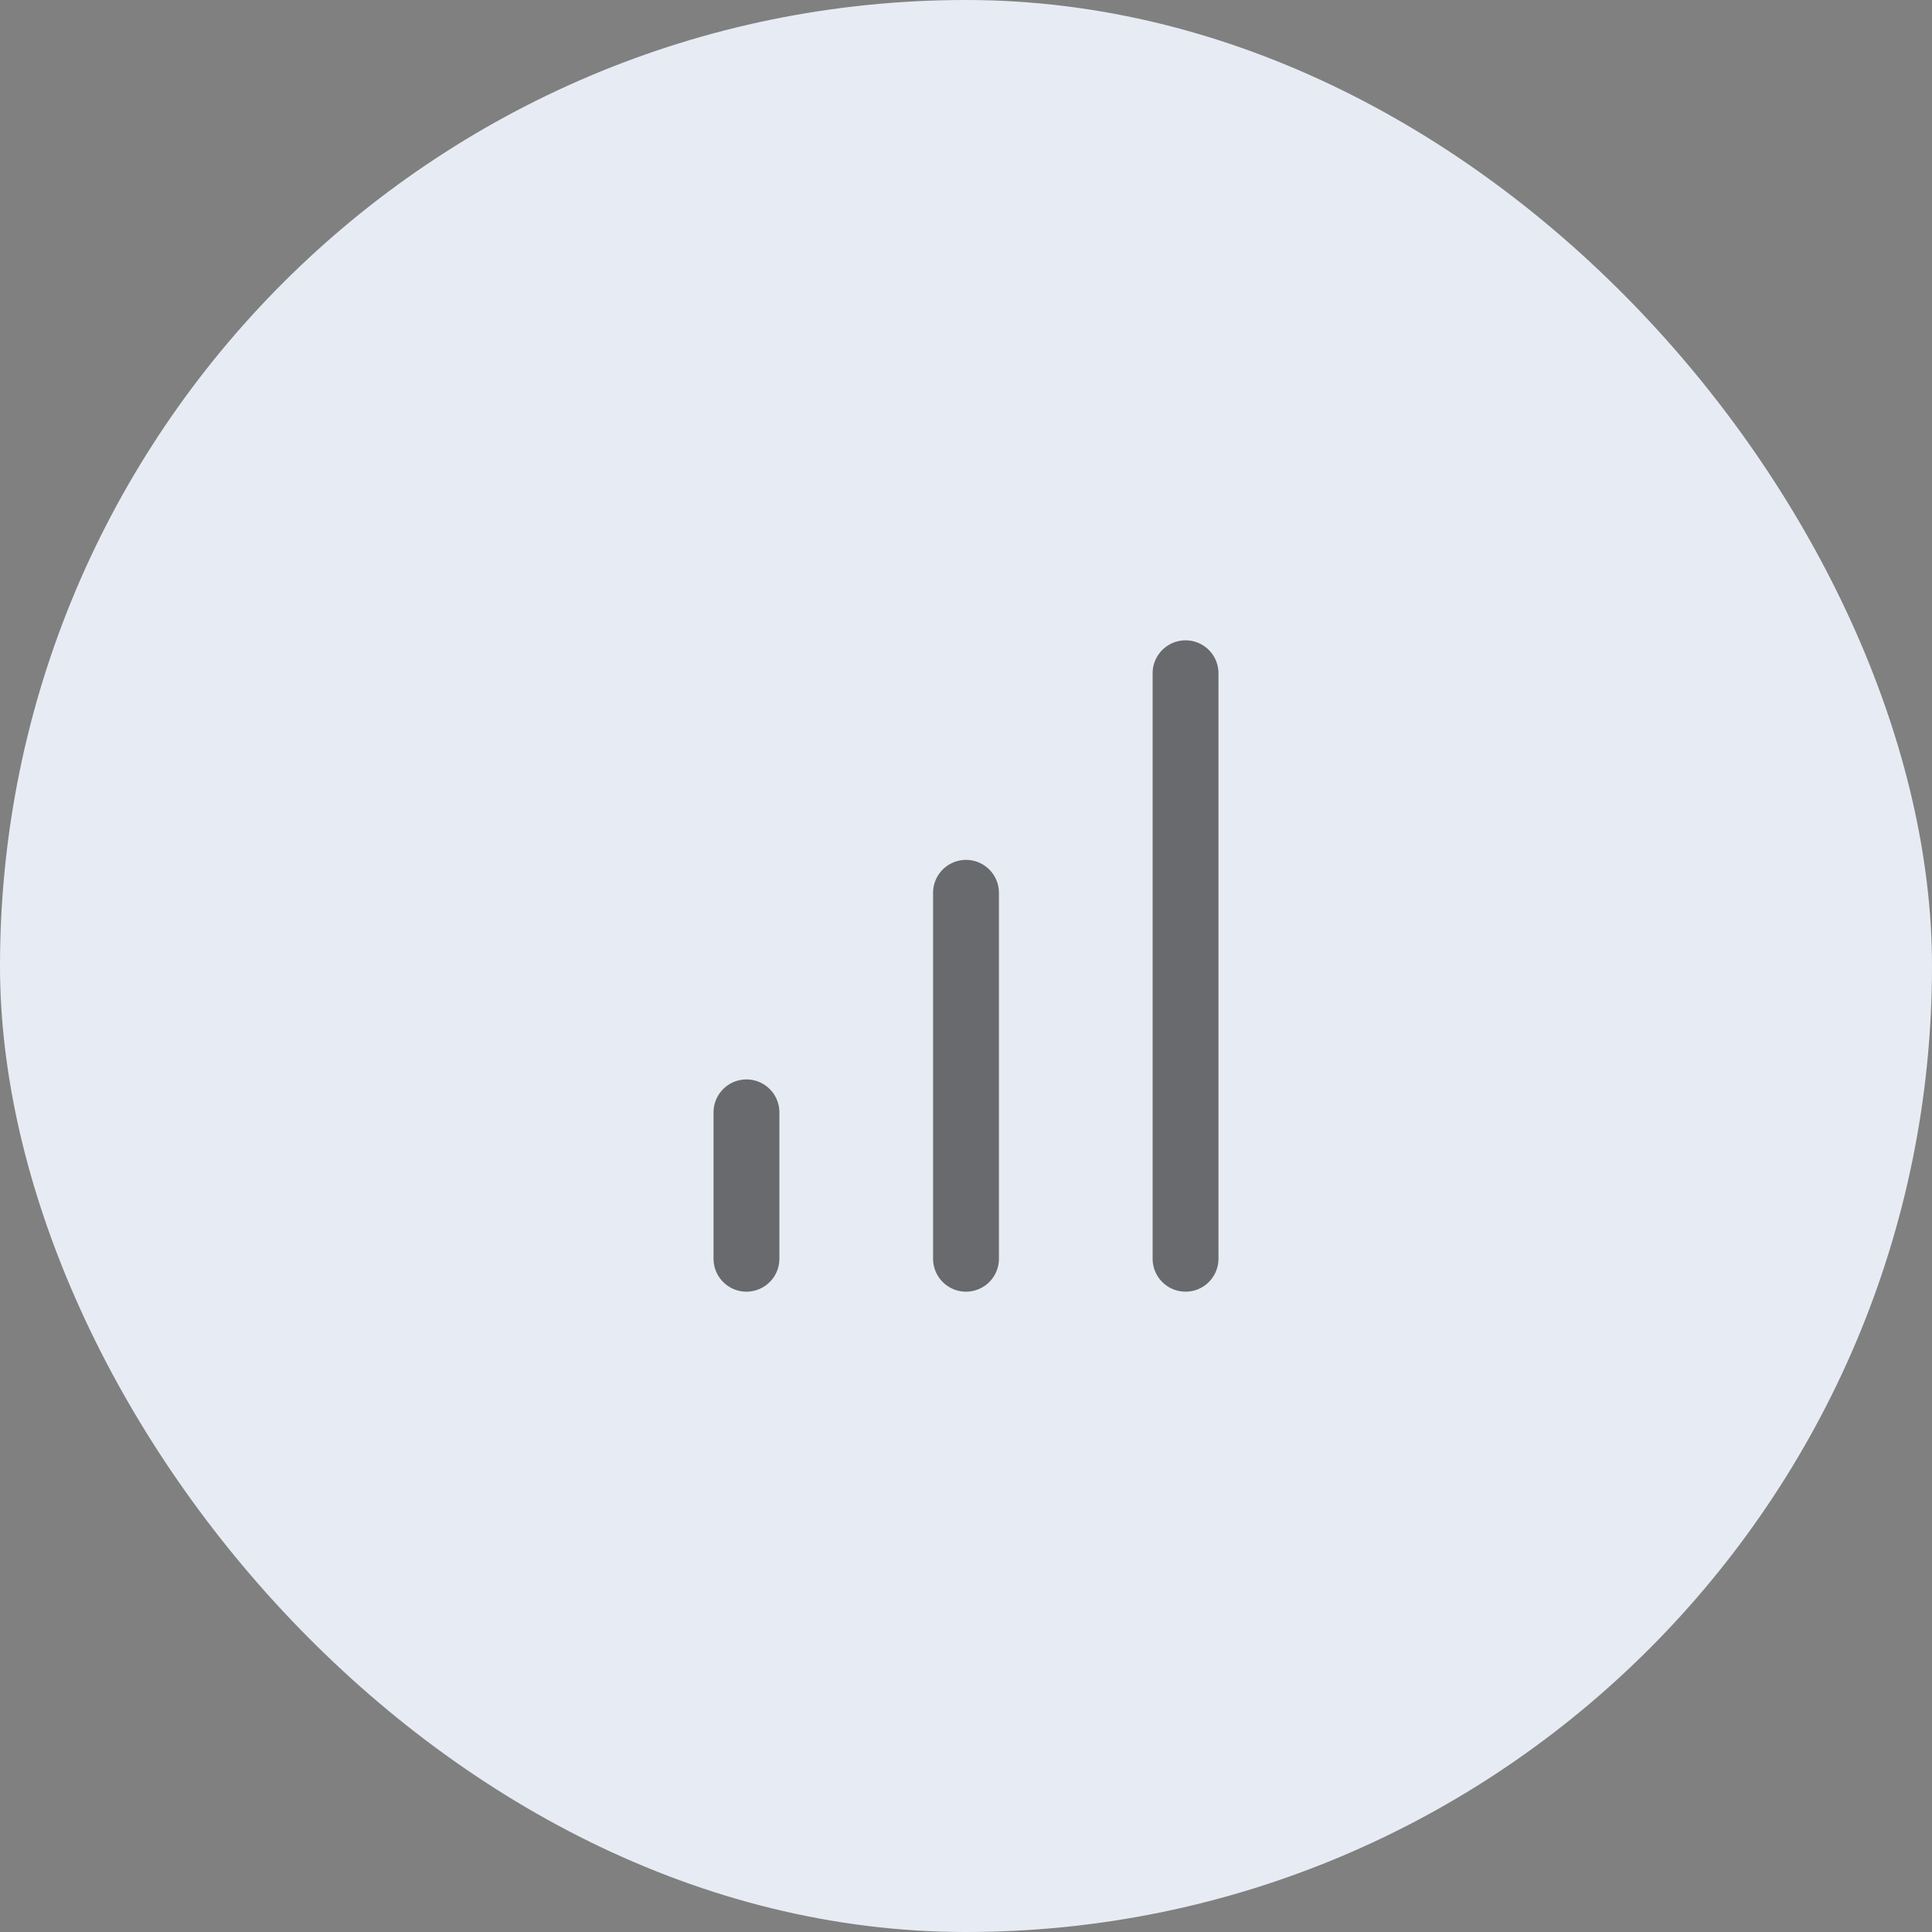 <svg width="44" height="44" fill="none" xmlns="http://www.w3.org/2000/svg"><rect width="100%" height="100%" fill="#808080" stroke="none"/><rect width="44" height="44" rx="22" fill="#E7ECF4"/><path d="M17 28.667v-3.334M22 28.667v-8.334M27 28.667V15.333" stroke="#000" stroke-opacity=".55" stroke-width="1.5" stroke-linecap="round" stroke-linejoin="round"/></svg>
